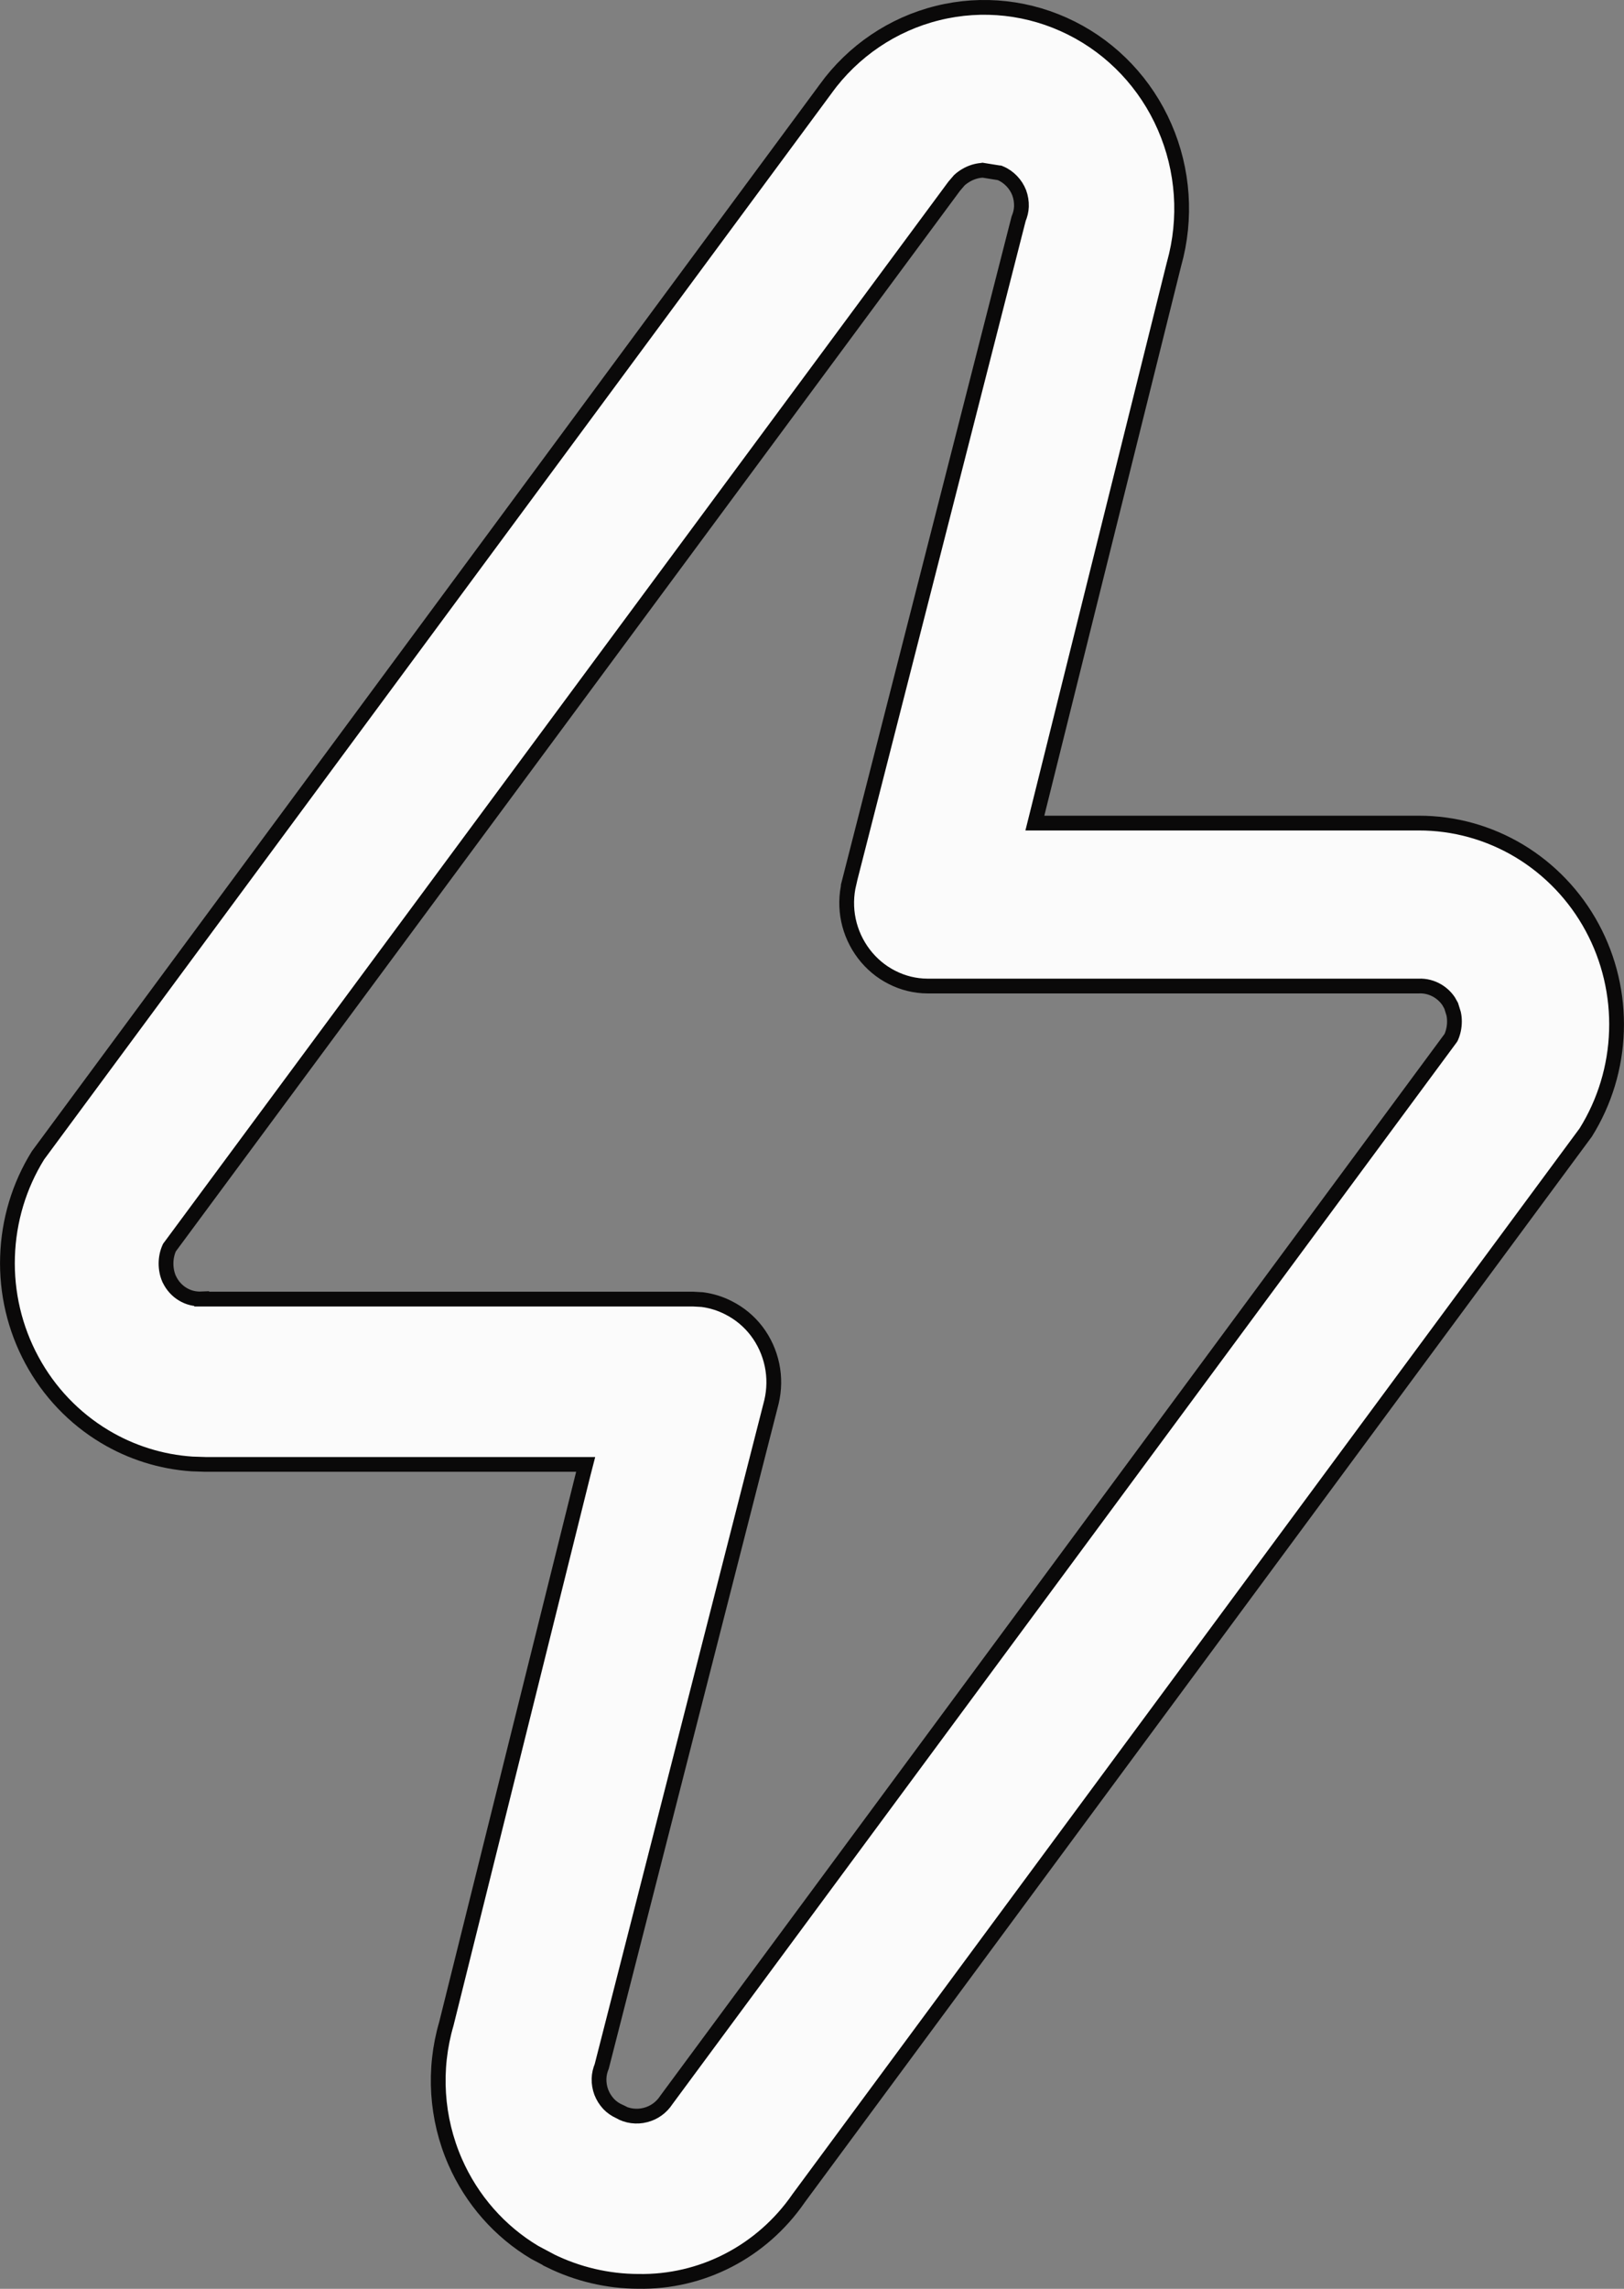 <svg width="22" height="31" viewBox="0 0 22 31" fill="none" xmlns="http://www.w3.org/2000/svg">
<rect x="0" y="0" width="22" height="31" fill="#808080" stroke="none"/>
<path d="M12.702 0.177C13.31 0.026 13.951 0.098 14.513 0.38C15.075 0.661 15.523 1.135 15.777 1.719C16.032 2.303 16.077 2.96 15.905 3.574L15.904 3.577L14.05 11.024L14.019 11.148H19.22C19.699 11.147 20.17 11.278 20.583 11.526C20.996 11.775 21.337 12.132 21.568 12.56C21.8 12.989 21.914 13.474 21.898 13.963C21.883 14.451 21.739 14.926 21.482 15.338L10.816 29.777L10.815 29.779C10.57 30.132 10.245 30.419 9.867 30.614C9.49 30.809 9.071 30.907 8.647 30.899H8.646C8.233 30.898 7.825 30.802 7.453 30.619V30.618L7.244 30.507C6.77 30.224 6.392 29.796 6.166 29.28C5.908 28.691 5.866 28.027 6.047 27.409L6.048 27.405L7.902 19.958L7.934 19.834H2.78L2.601 19.828C2.184 19.8 1.778 19.673 1.417 19.456C1.004 19.208 0.663 18.851 0.432 18.422C0.2 17.993 0.086 17.509 0.102 17.02C0.117 16.533 0.259 16.059 0.515 15.648L11.184 1.205V1.204C11.556 0.691 12.094 0.327 12.702 0.177ZM13.298 2.307C13.223 2.313 13.151 2.337 13.086 2.375C13.054 2.394 13.023 2.416 12.996 2.441L12.925 2.524L2.304 16.886L2.297 16.895L2.292 16.905C2.263 16.971 2.249 17.042 2.249 17.114C2.249 17.186 2.263 17.258 2.292 17.324L2.294 17.327C2.334 17.411 2.397 17.482 2.476 17.529C2.553 17.576 2.642 17.597 2.732 17.593V17.595H9.39L9.514 17.602C9.637 17.618 9.757 17.655 9.868 17.712C10.017 17.787 10.148 17.895 10.25 18.029C10.352 18.163 10.423 18.32 10.458 18.486C10.493 18.652 10.49 18.824 10.451 18.988L8.152 27.986C8.13 28.039 8.117 28.095 8.115 28.152C8.113 28.216 8.124 28.279 8.146 28.338C8.169 28.397 8.203 28.451 8.246 28.497C8.287 28.54 8.336 28.573 8.39 28.598V28.599C8.497 28.66 8.624 28.677 8.743 28.646C8.86 28.617 8.961 28.544 9.027 28.442L19.648 14.065L19.655 14.055L19.66 14.045C19.689 13.979 19.703 13.907 19.703 13.835C19.703 13.799 19.7 13.764 19.692 13.729L19.66 13.626L19.659 13.623L19.625 13.562C19.587 13.505 19.536 13.457 19.477 13.421C19.399 13.374 19.31 13.351 19.22 13.355H12.562C12.396 13.354 12.233 13.314 12.084 13.238C11.935 13.163 11.805 13.054 11.703 12.92C11.601 12.786 11.529 12.63 11.494 12.464C11.459 12.298 11.462 12.125 11.502 11.96L11.501 11.959L13.799 2.963C13.821 2.91 13.835 2.855 13.837 2.798C13.839 2.734 13.829 2.671 13.807 2.611C13.784 2.552 13.75 2.499 13.706 2.453C13.662 2.407 13.61 2.37 13.552 2.346L13.54 2.341L13.528 2.34L13.322 2.307L13.31 2.305L13.298 2.307Z" fill="#FBFBFB" stroke="#0A0909" stroke-width="0.2"/>
</svg>
